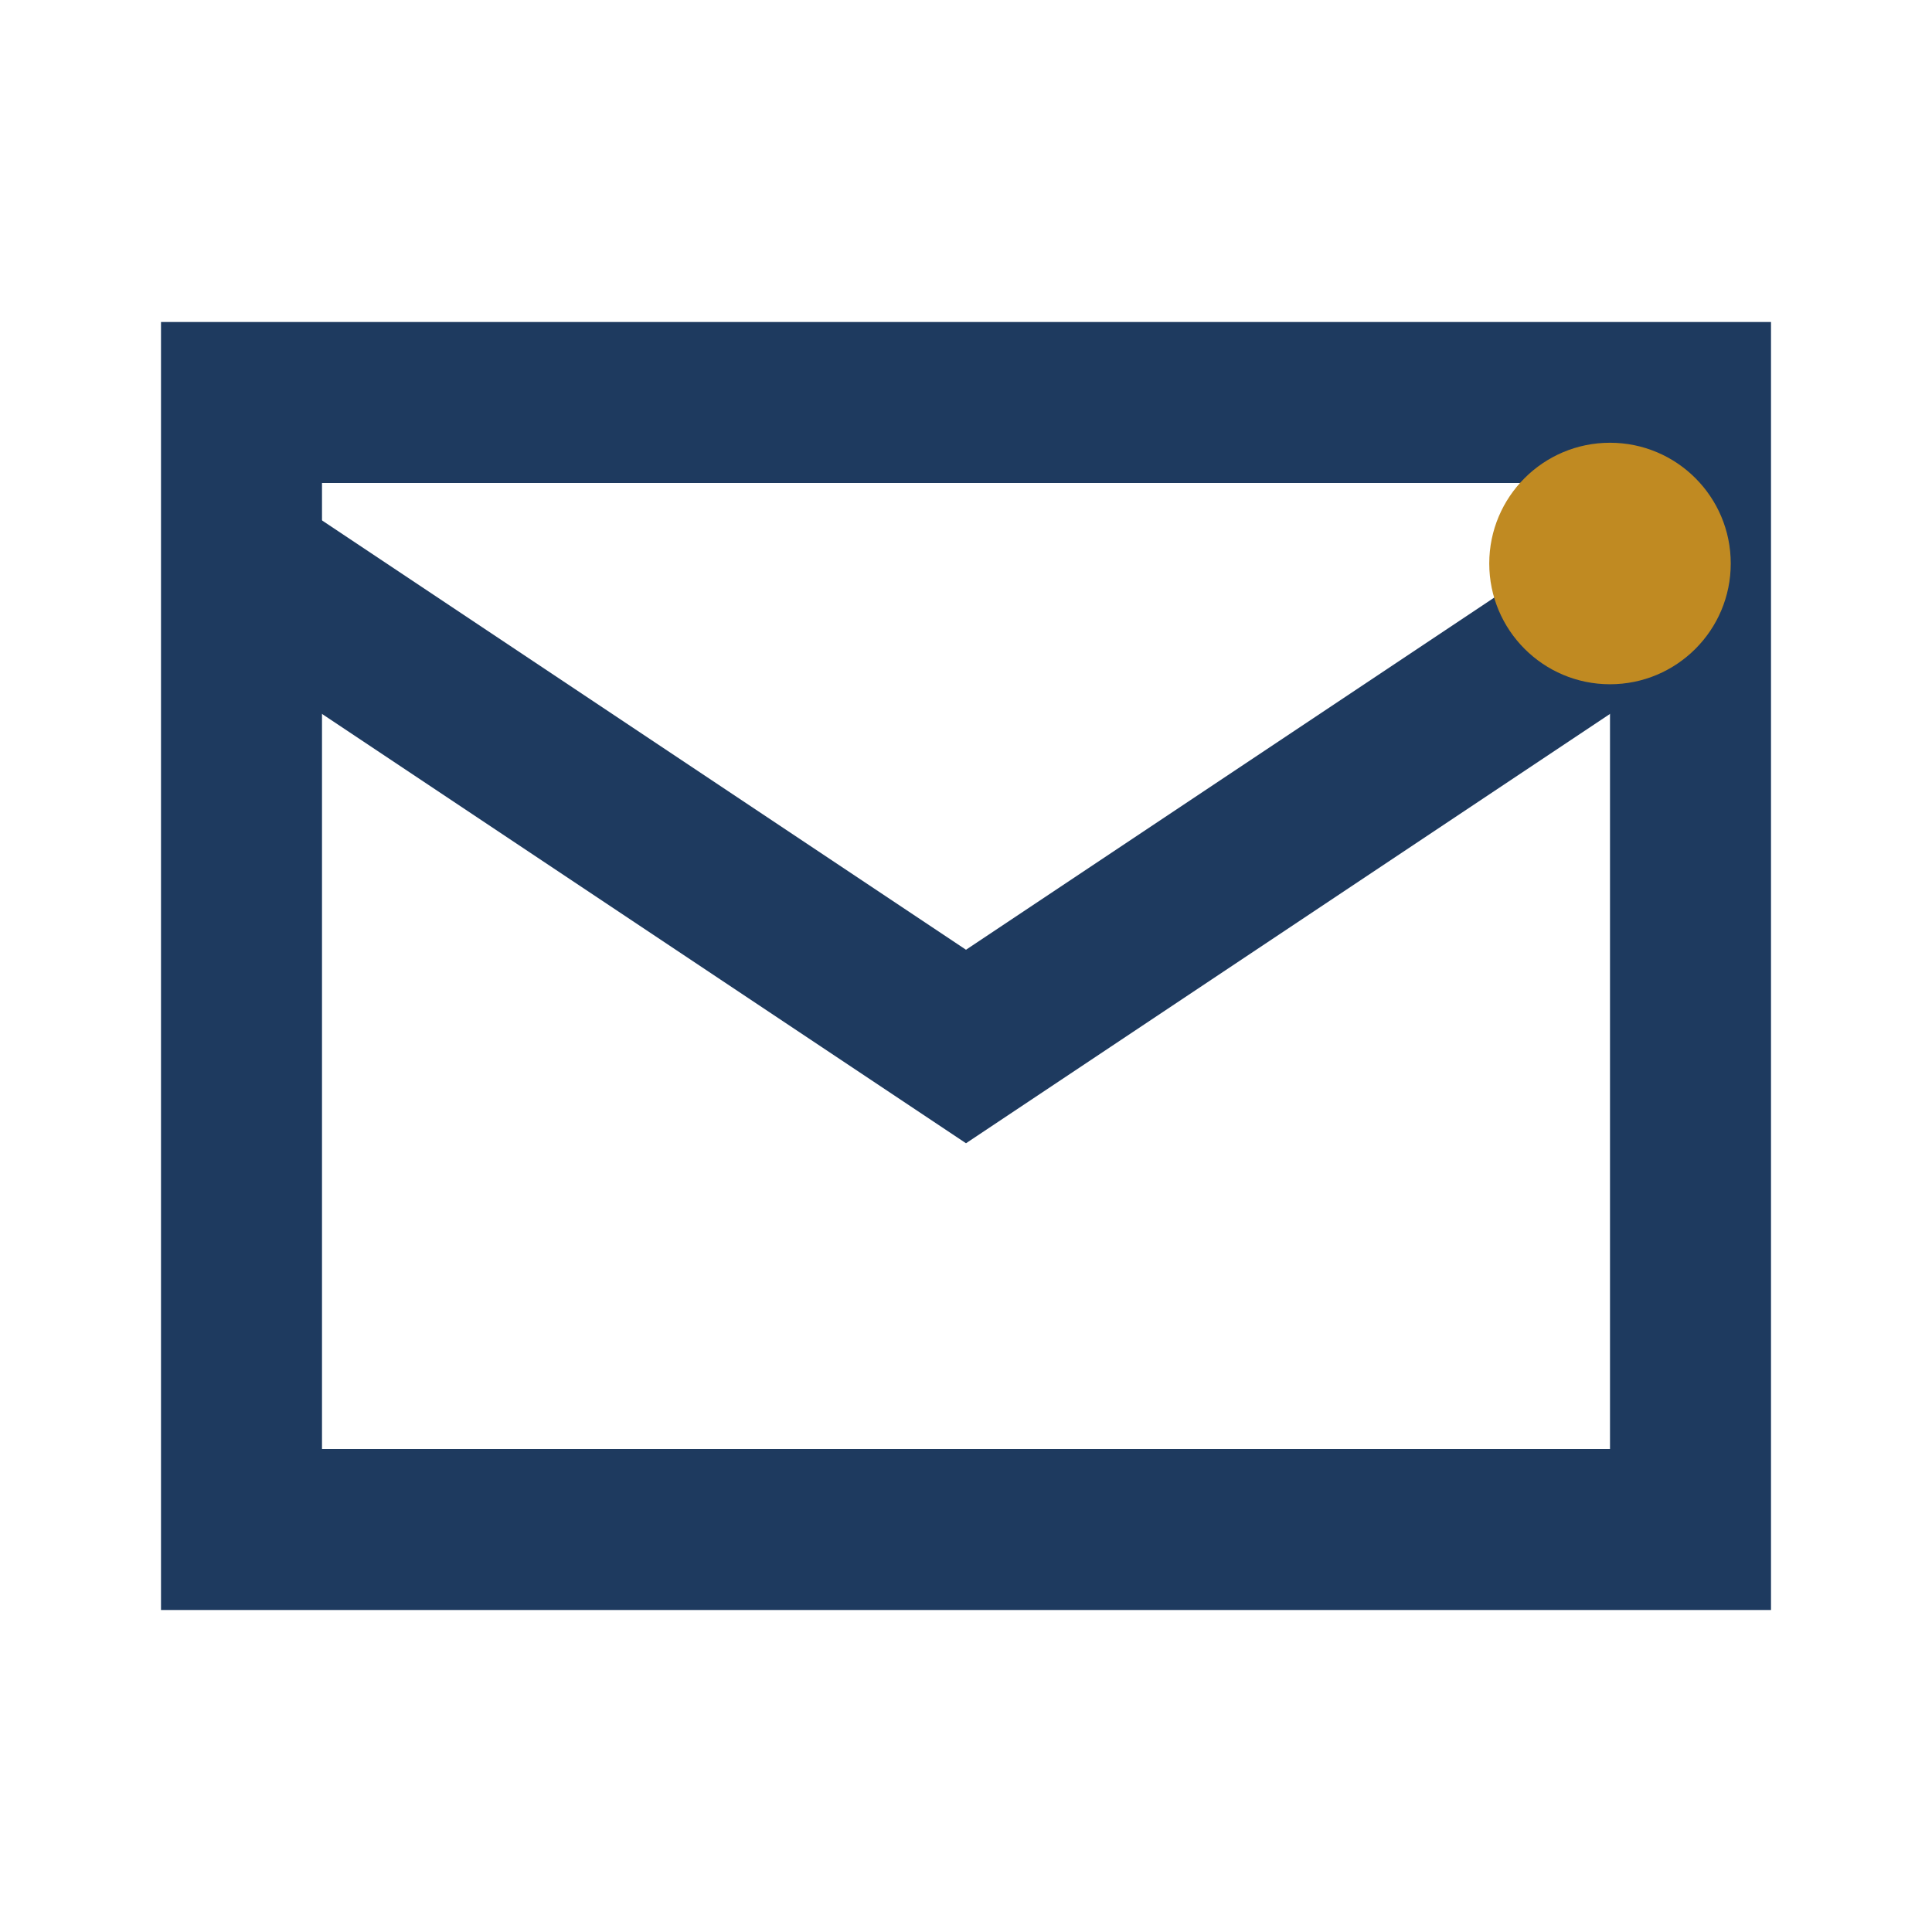<?xml version="1.0" encoding="UTF-8"?>
<svg xmlns="http://www.w3.org/2000/svg" width="24" height="24" viewBox="0 0 24 24"><g fill="none" stroke="#1E3A5F" stroke-width="2"><path d="M3 5h18v14H3z"/><path d="M3 7l9 6 9-6"/></g><circle cx="20" cy="7" r="1.5" fill="#C08A22"/></svg>